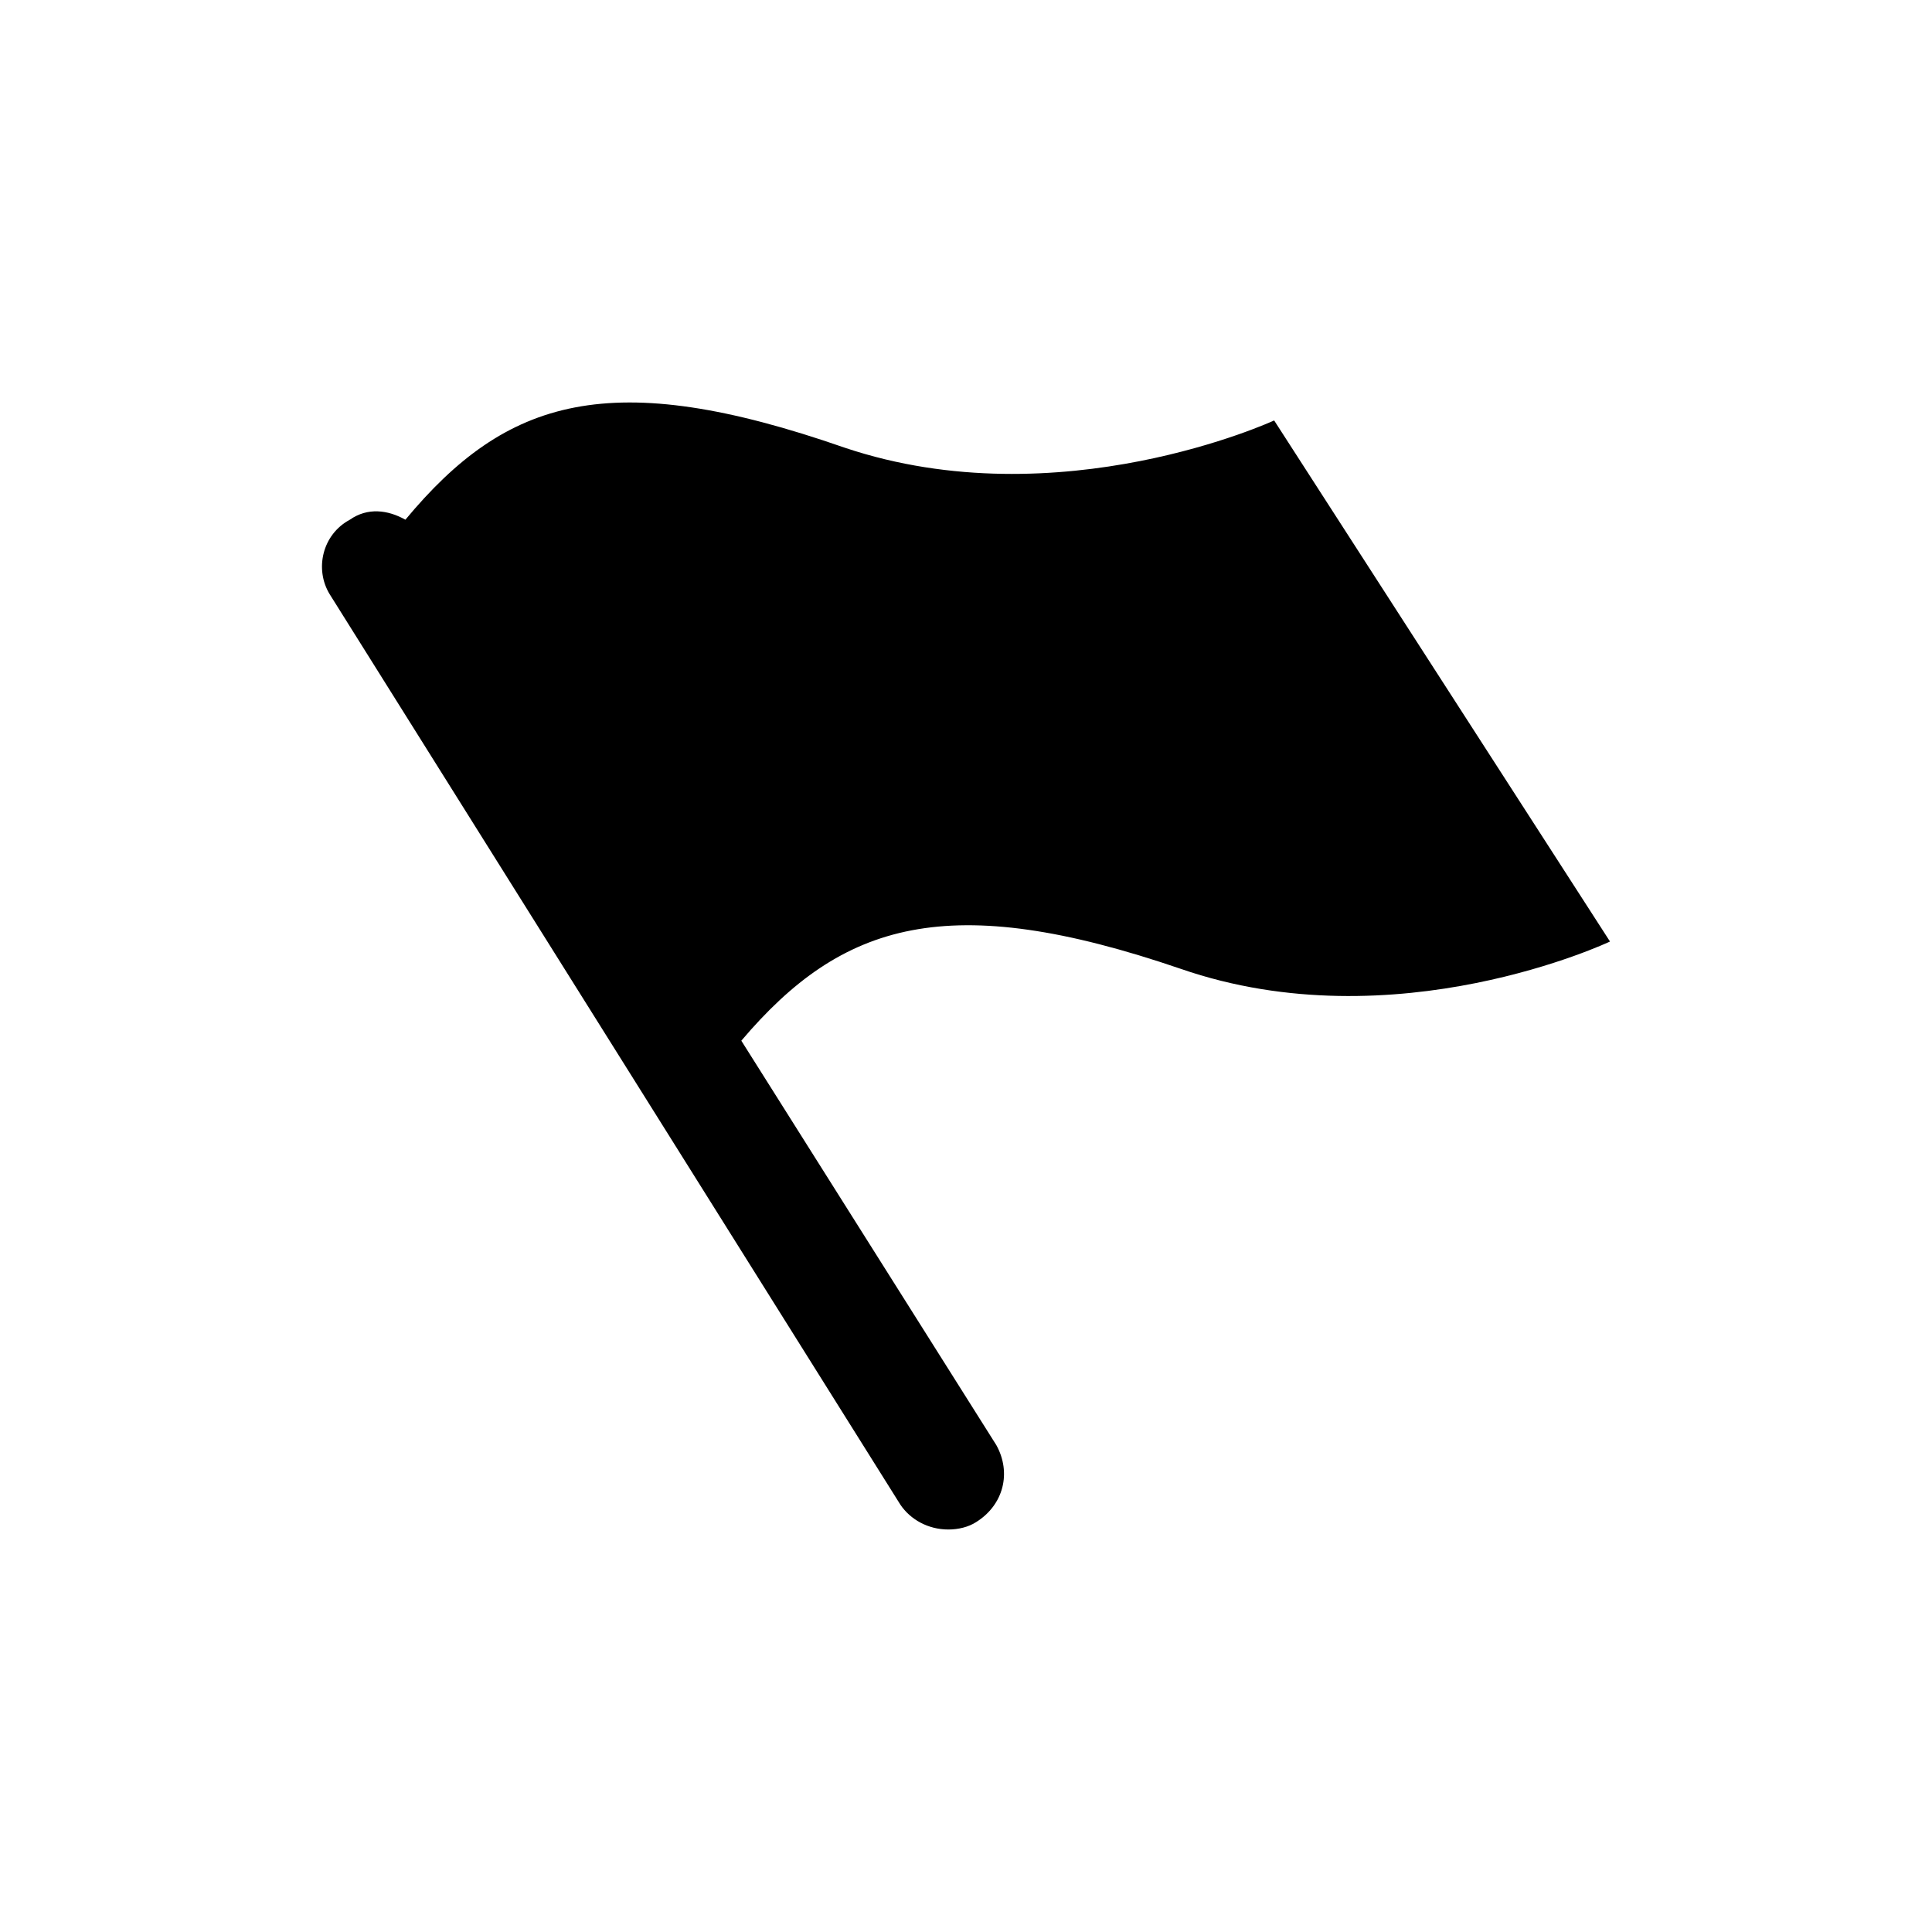 <svg width="24" height="24" viewBox="0 0 24 24" fill="none" xmlns="http://www.w3.org/2000/svg">
<path d="M15.828 5.223C15.828 5.223 13.161 6.456 10.495 5.562C7.577 4.545 6.291 4.946 5.036 6.456C4.817 6.333 4.566 6.302 4.346 6.456C4.001 6.641 3.907 7.073 4.095 7.381L11.185 18.692C11.31 18.877 11.53 19 11.781 19C11.906 19 12.032 18.969 12.126 18.908C12.471 18.692 12.565 18.291 12.377 17.952L9.209 12.928C10.463 11.449 11.781 11.048 14.667 12.035C17.334 12.959 20 11.696 20 11.696L15.828 5.223Z" fill="black"/>
</svg>
